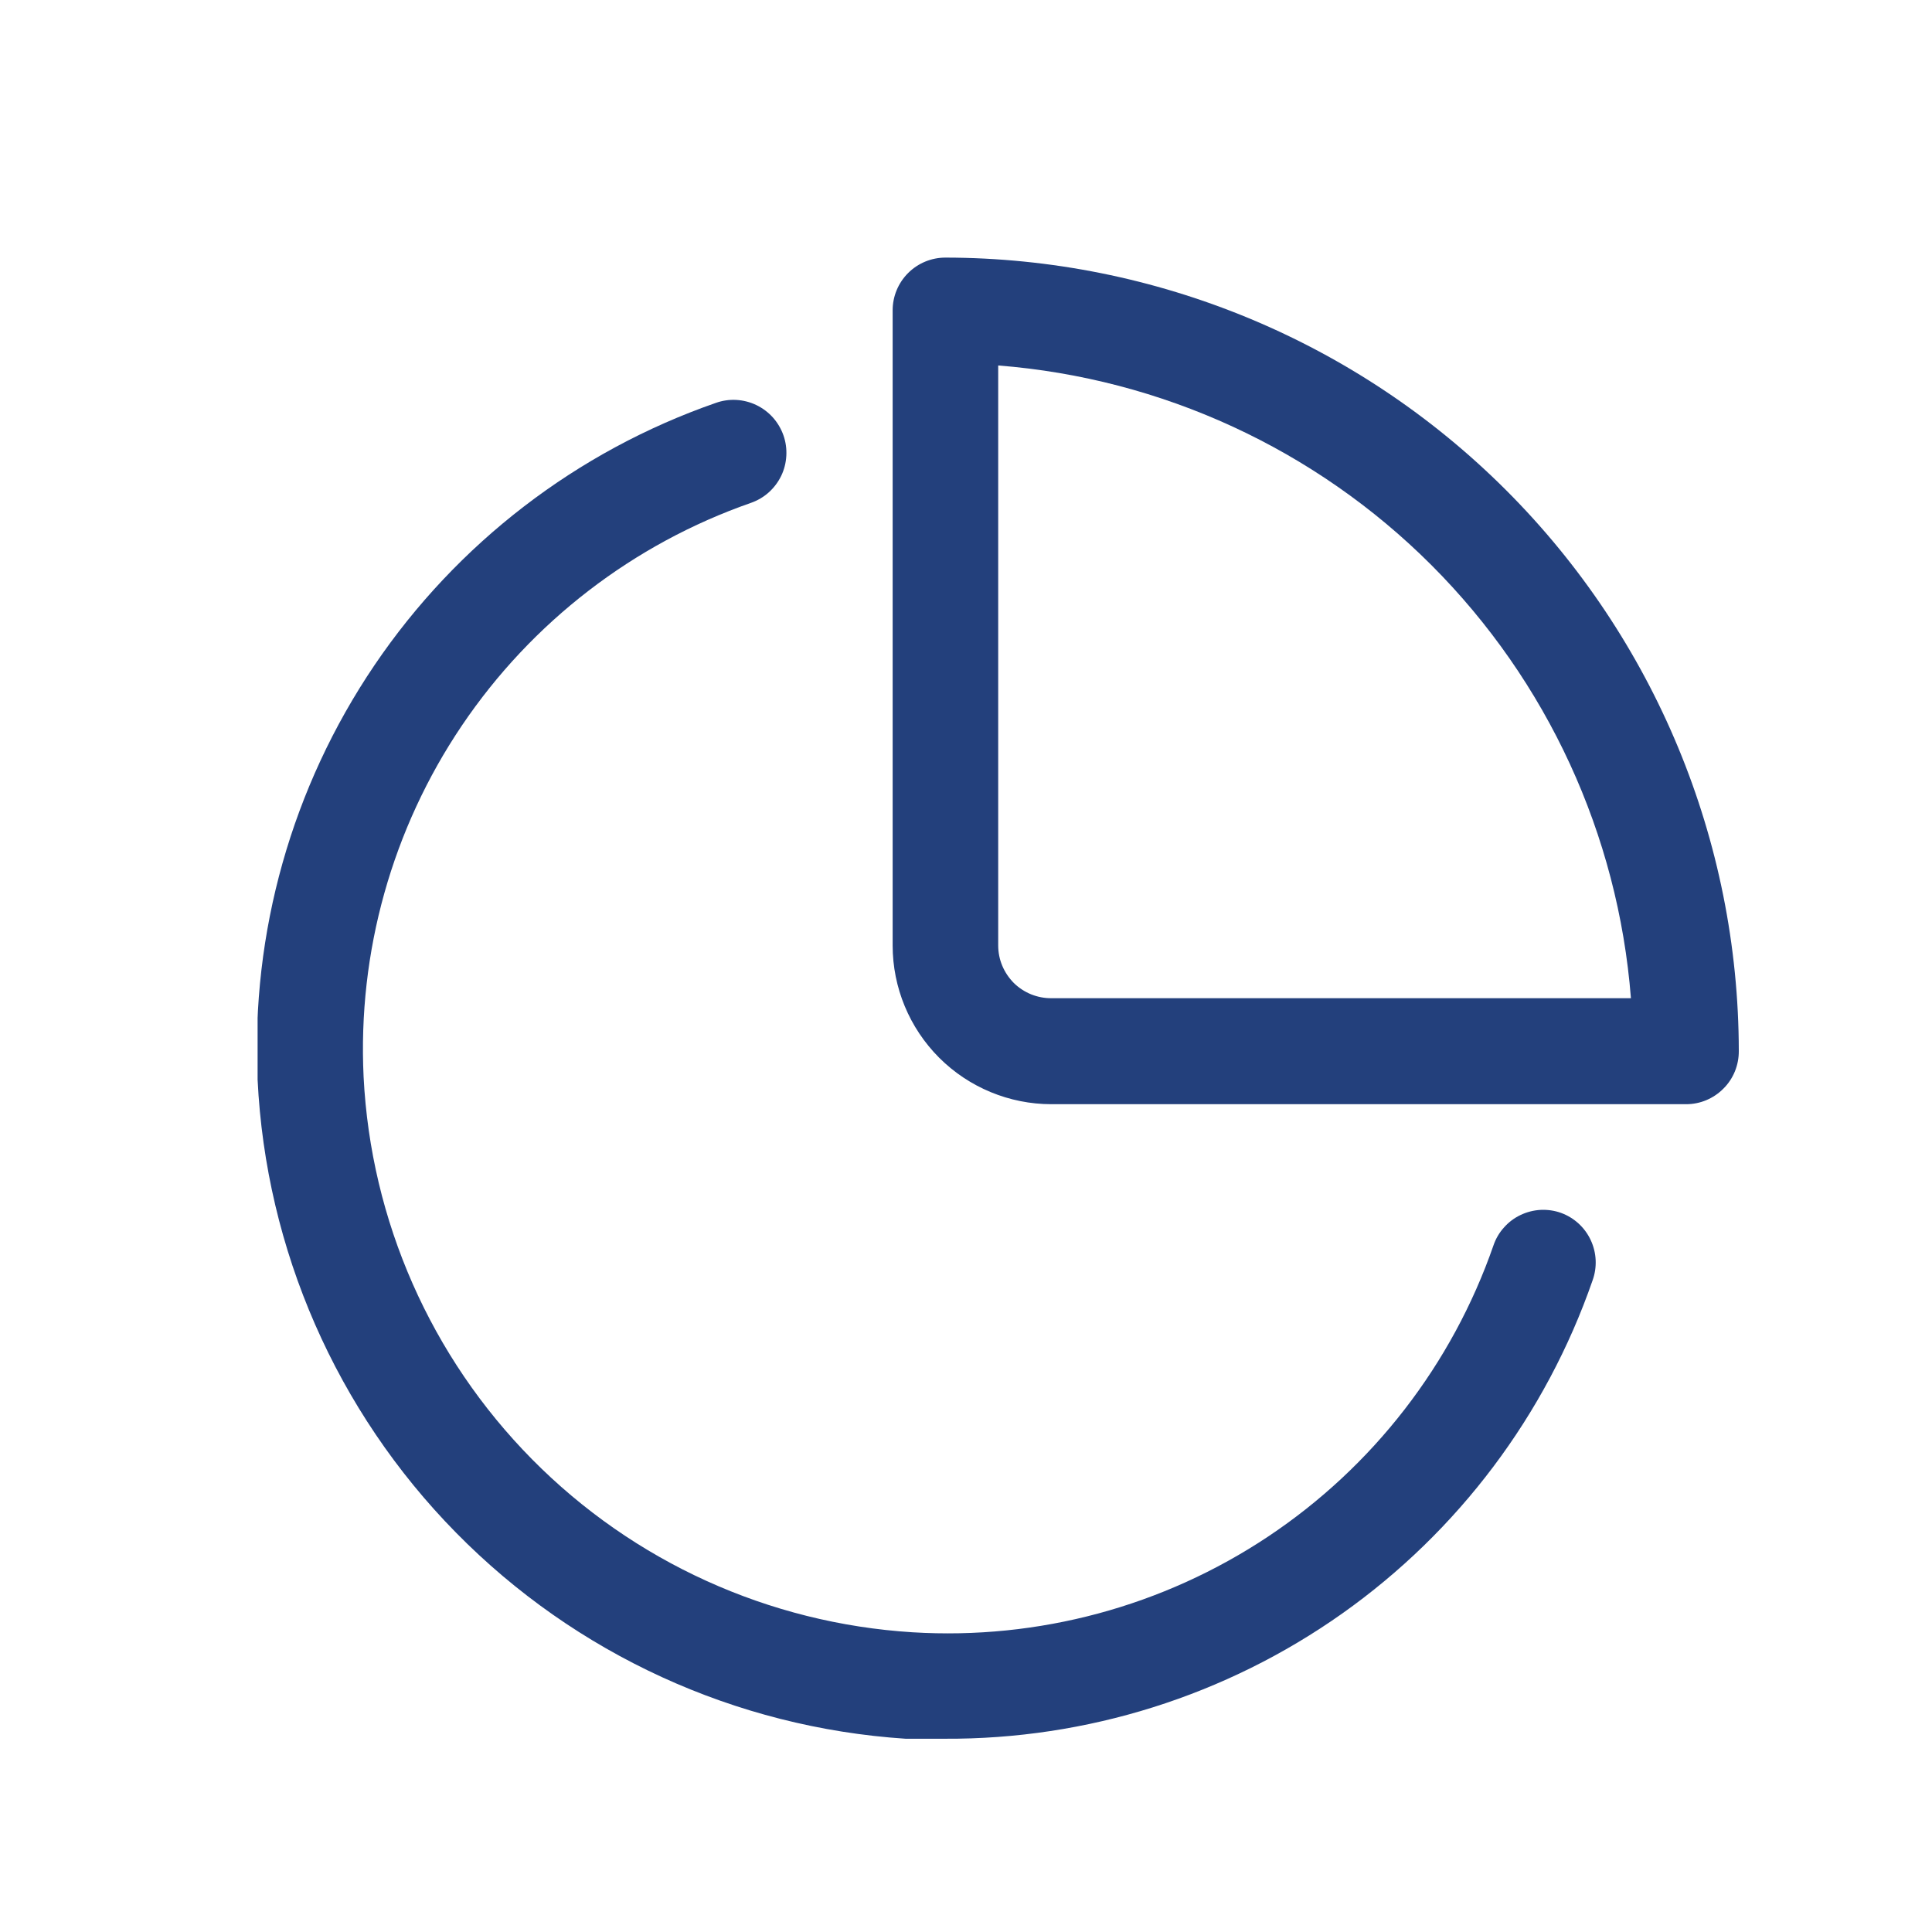<svg width="30" height="30" viewBox="0 0 30 30" fill="none" xmlns="http://www.w3.org/2000/svg">
<g clip-path="url(#clip0_979_1052)">
<path d="M14.681 4C14.463 4 14.255 4.086 14.101 4.24C13.947 4.394 13.861 4.602 13.861 4.819V14.681C13.861 15.335 14.121 15.961 14.583 16.424C15.046 16.886 15.673 17.146 16.326 17.146H26.181C26.289 17.146 26.396 17.125 26.496 17.083C26.596 17.041 26.686 16.98 26.762 16.903C26.839 16.827 26.899 16.735 26.94 16.635C26.98 16.535 27.001 16.428 27 16.319C26.996 13.053 25.697 9.922 23.387 7.612C21.078 5.303 17.947 4.004 14.681 4ZM16.326 15.5C16.218 15.501 16.111 15.48 16.011 15.44C15.911 15.399 15.819 15.339 15.742 15.263C15.666 15.186 15.605 15.096 15.563 14.996C15.521 14.896 15.5 14.789 15.5 14.681V5.675C18.039 5.874 20.424 6.973 22.226 8.774C24.027 10.576 25.126 12.96 25.325 15.5H16.326Z" fill="#23407C"/>
<path d="M24.24 18.834C24.138 18.797 24.03 18.782 23.922 18.787C23.814 18.793 23.708 18.82 23.61 18.867C23.513 18.913 23.425 18.979 23.354 19.06C23.281 19.14 23.226 19.235 23.191 19.337C22.549 21.186 21.32 22.774 19.692 23.859C18.063 24.944 16.124 25.466 14.17 25.346C11.938 25.207 9.834 24.251 8.262 22.66C6.69 21.069 5.758 18.955 5.646 16.721C5.553 14.785 6.089 12.871 7.173 11.265C8.258 9.659 9.832 8.446 11.662 7.808C11.764 7.772 11.858 7.717 11.938 7.645C12.019 7.572 12.084 7.485 12.131 7.388C12.178 7.29 12.204 7.185 12.21 7.077C12.216 6.969 12.201 6.861 12.165 6.759C12.129 6.657 12.073 6.563 12.001 6.482C11.929 6.402 11.842 6.337 11.745 6.29C11.647 6.243 11.541 6.216 11.433 6.21C11.325 6.204 11.217 6.22 11.116 6.256C8.956 7.007 7.097 8.436 5.815 10.329C4.533 12.223 3.896 14.479 4 16.764C4.128 19.407 5.225 21.912 7.081 23.799C8.936 25.686 11.421 26.825 14.062 26.999H14.666C16.876 27.011 19.035 26.332 20.84 25.056C22.644 23.78 24.004 21.971 24.729 19.883C24.803 19.679 24.793 19.454 24.701 19.257C24.61 19.061 24.444 18.908 24.24 18.834Z" fill="#23407C"/>
</g>
<defs>
<clipPath id="clip0_979_1052">
<rect width="23" height="23" fill="white" transform="translate(4 4)"/>
</clipPath>
</defs>
</svg>
